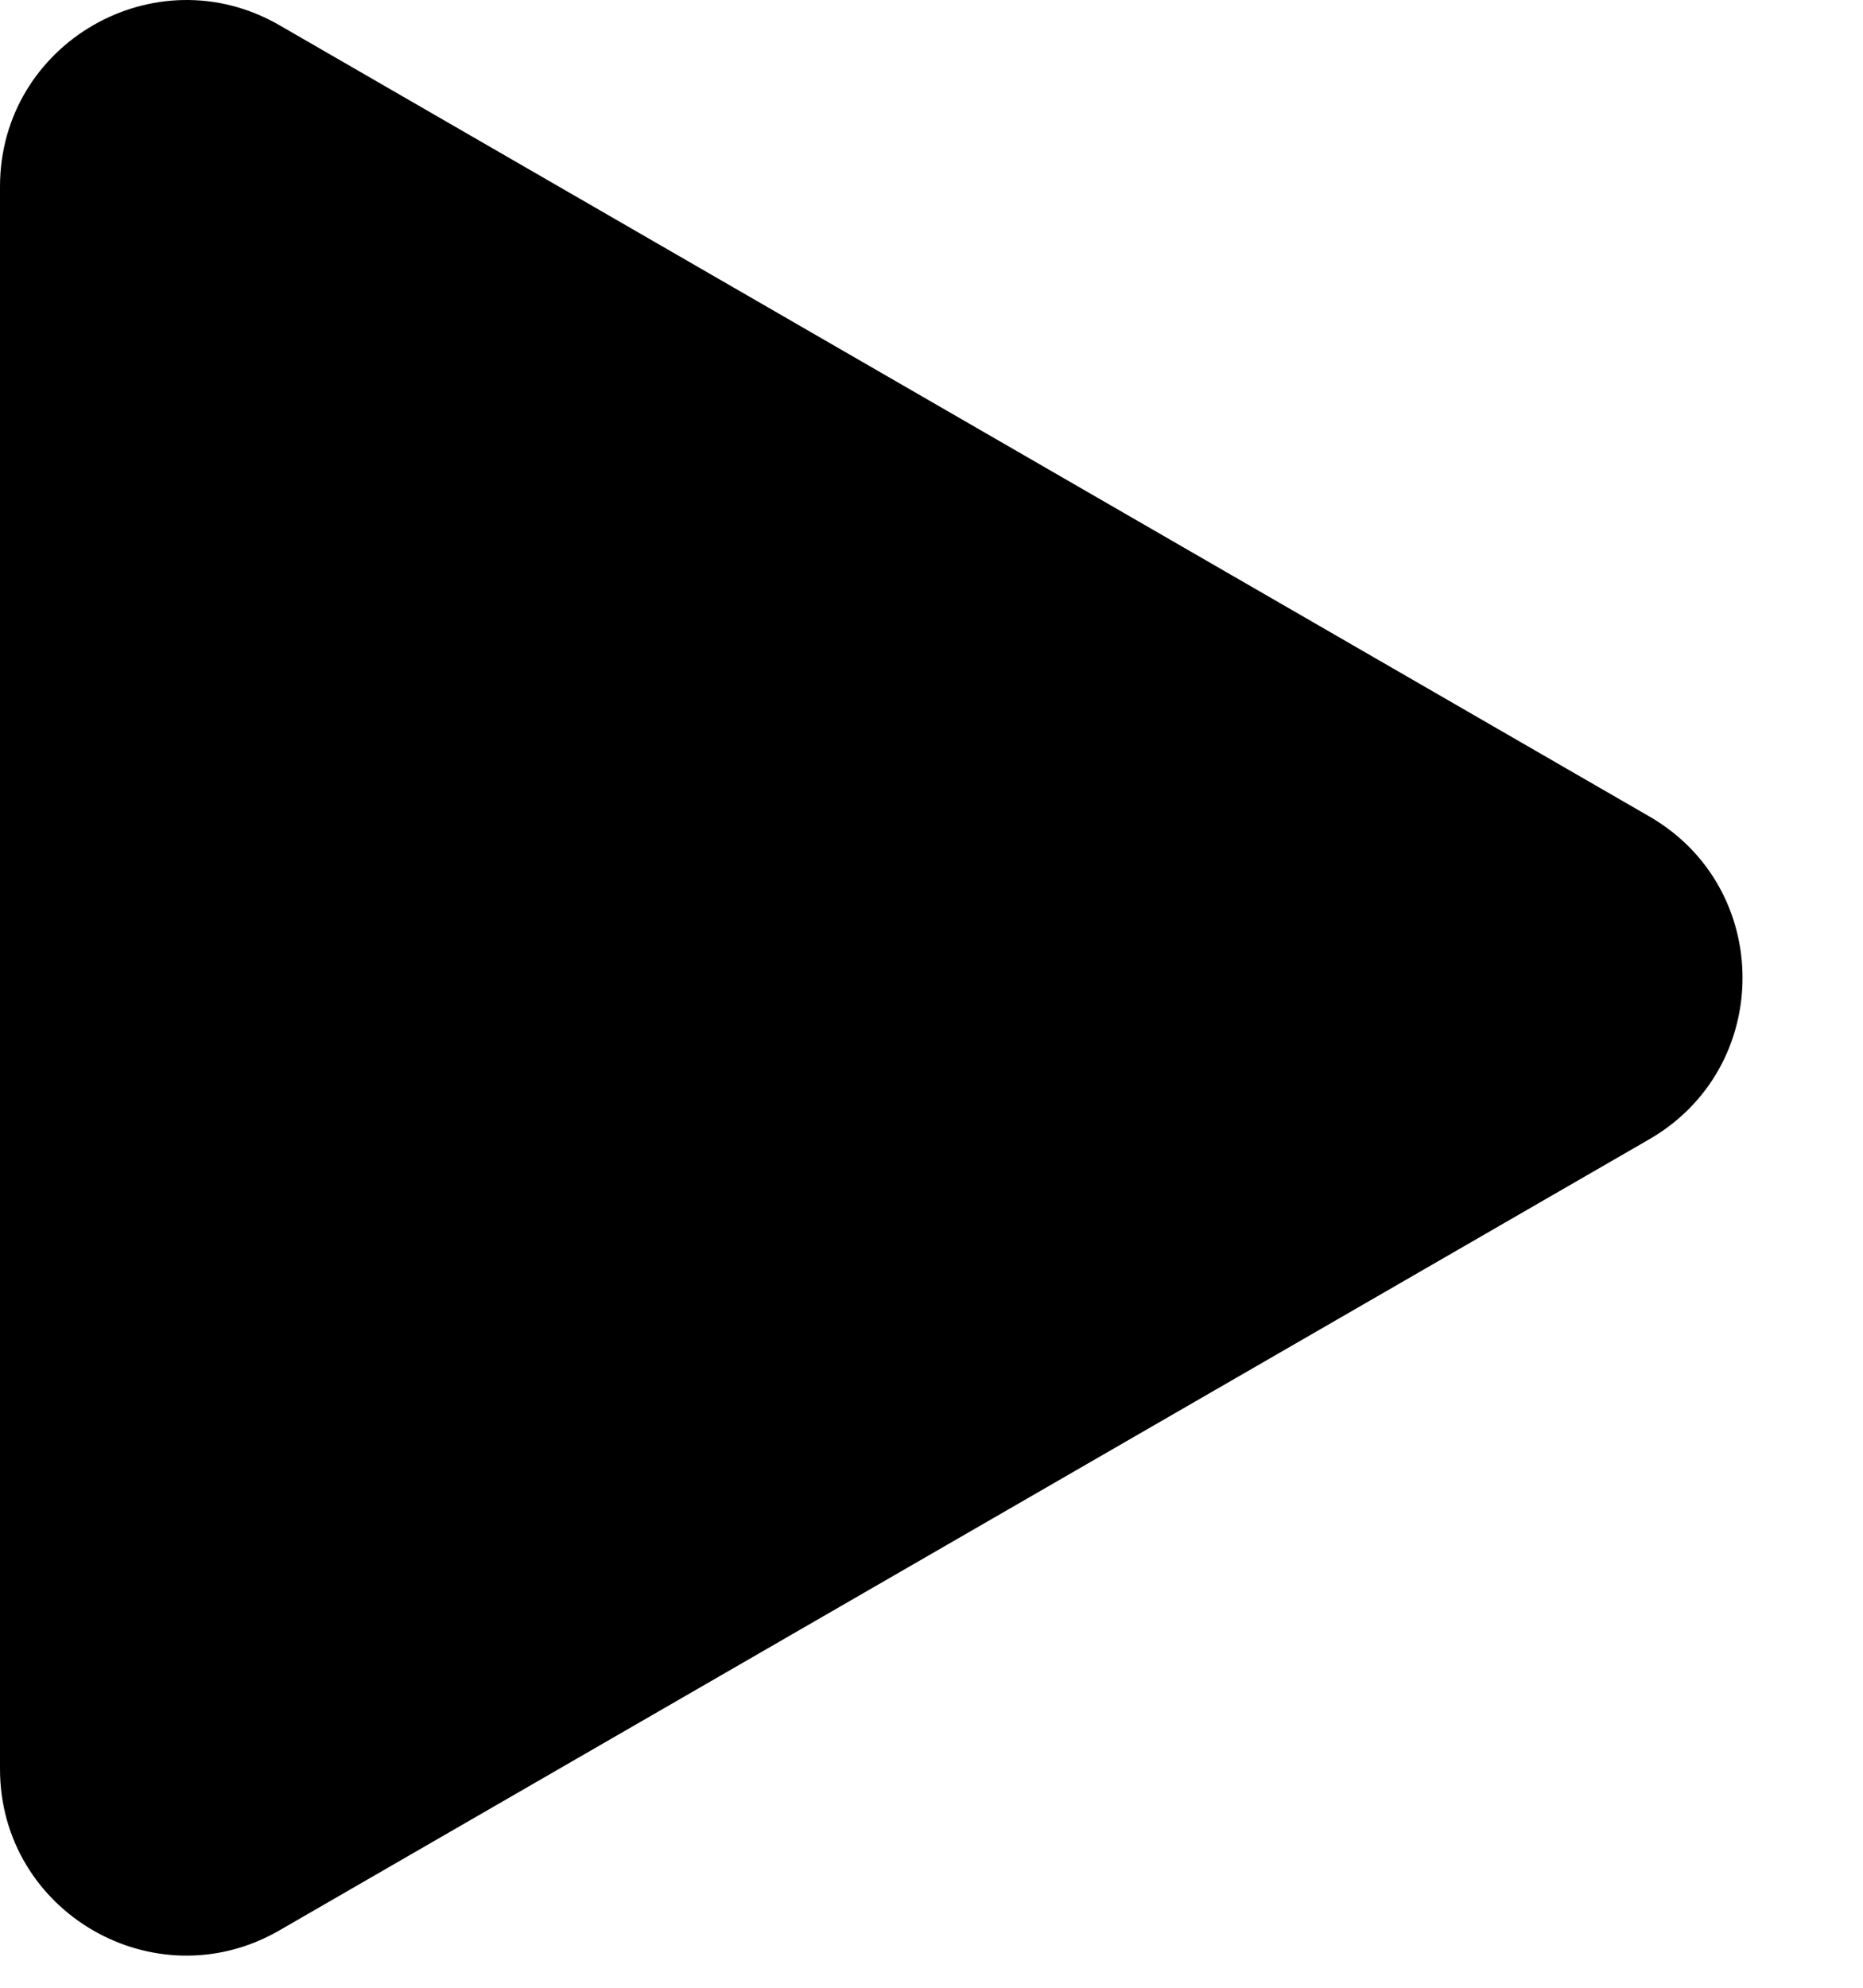 <svg width="15" height="16" viewBox="0 0 15 16" fill="none" xmlns="http://www.w3.org/2000/svg">
<path d="M13.28 6.572C14.28 7.149 14.28 8.592 13.28 9.17L2.25 15.538C1.25 16.116 -0 15.394 -0 14.239L-0 1.502C-0 0.348 1.25 -0.374 2.25 0.203L13.28 6.572Z" fill="black"/>
</svg>
